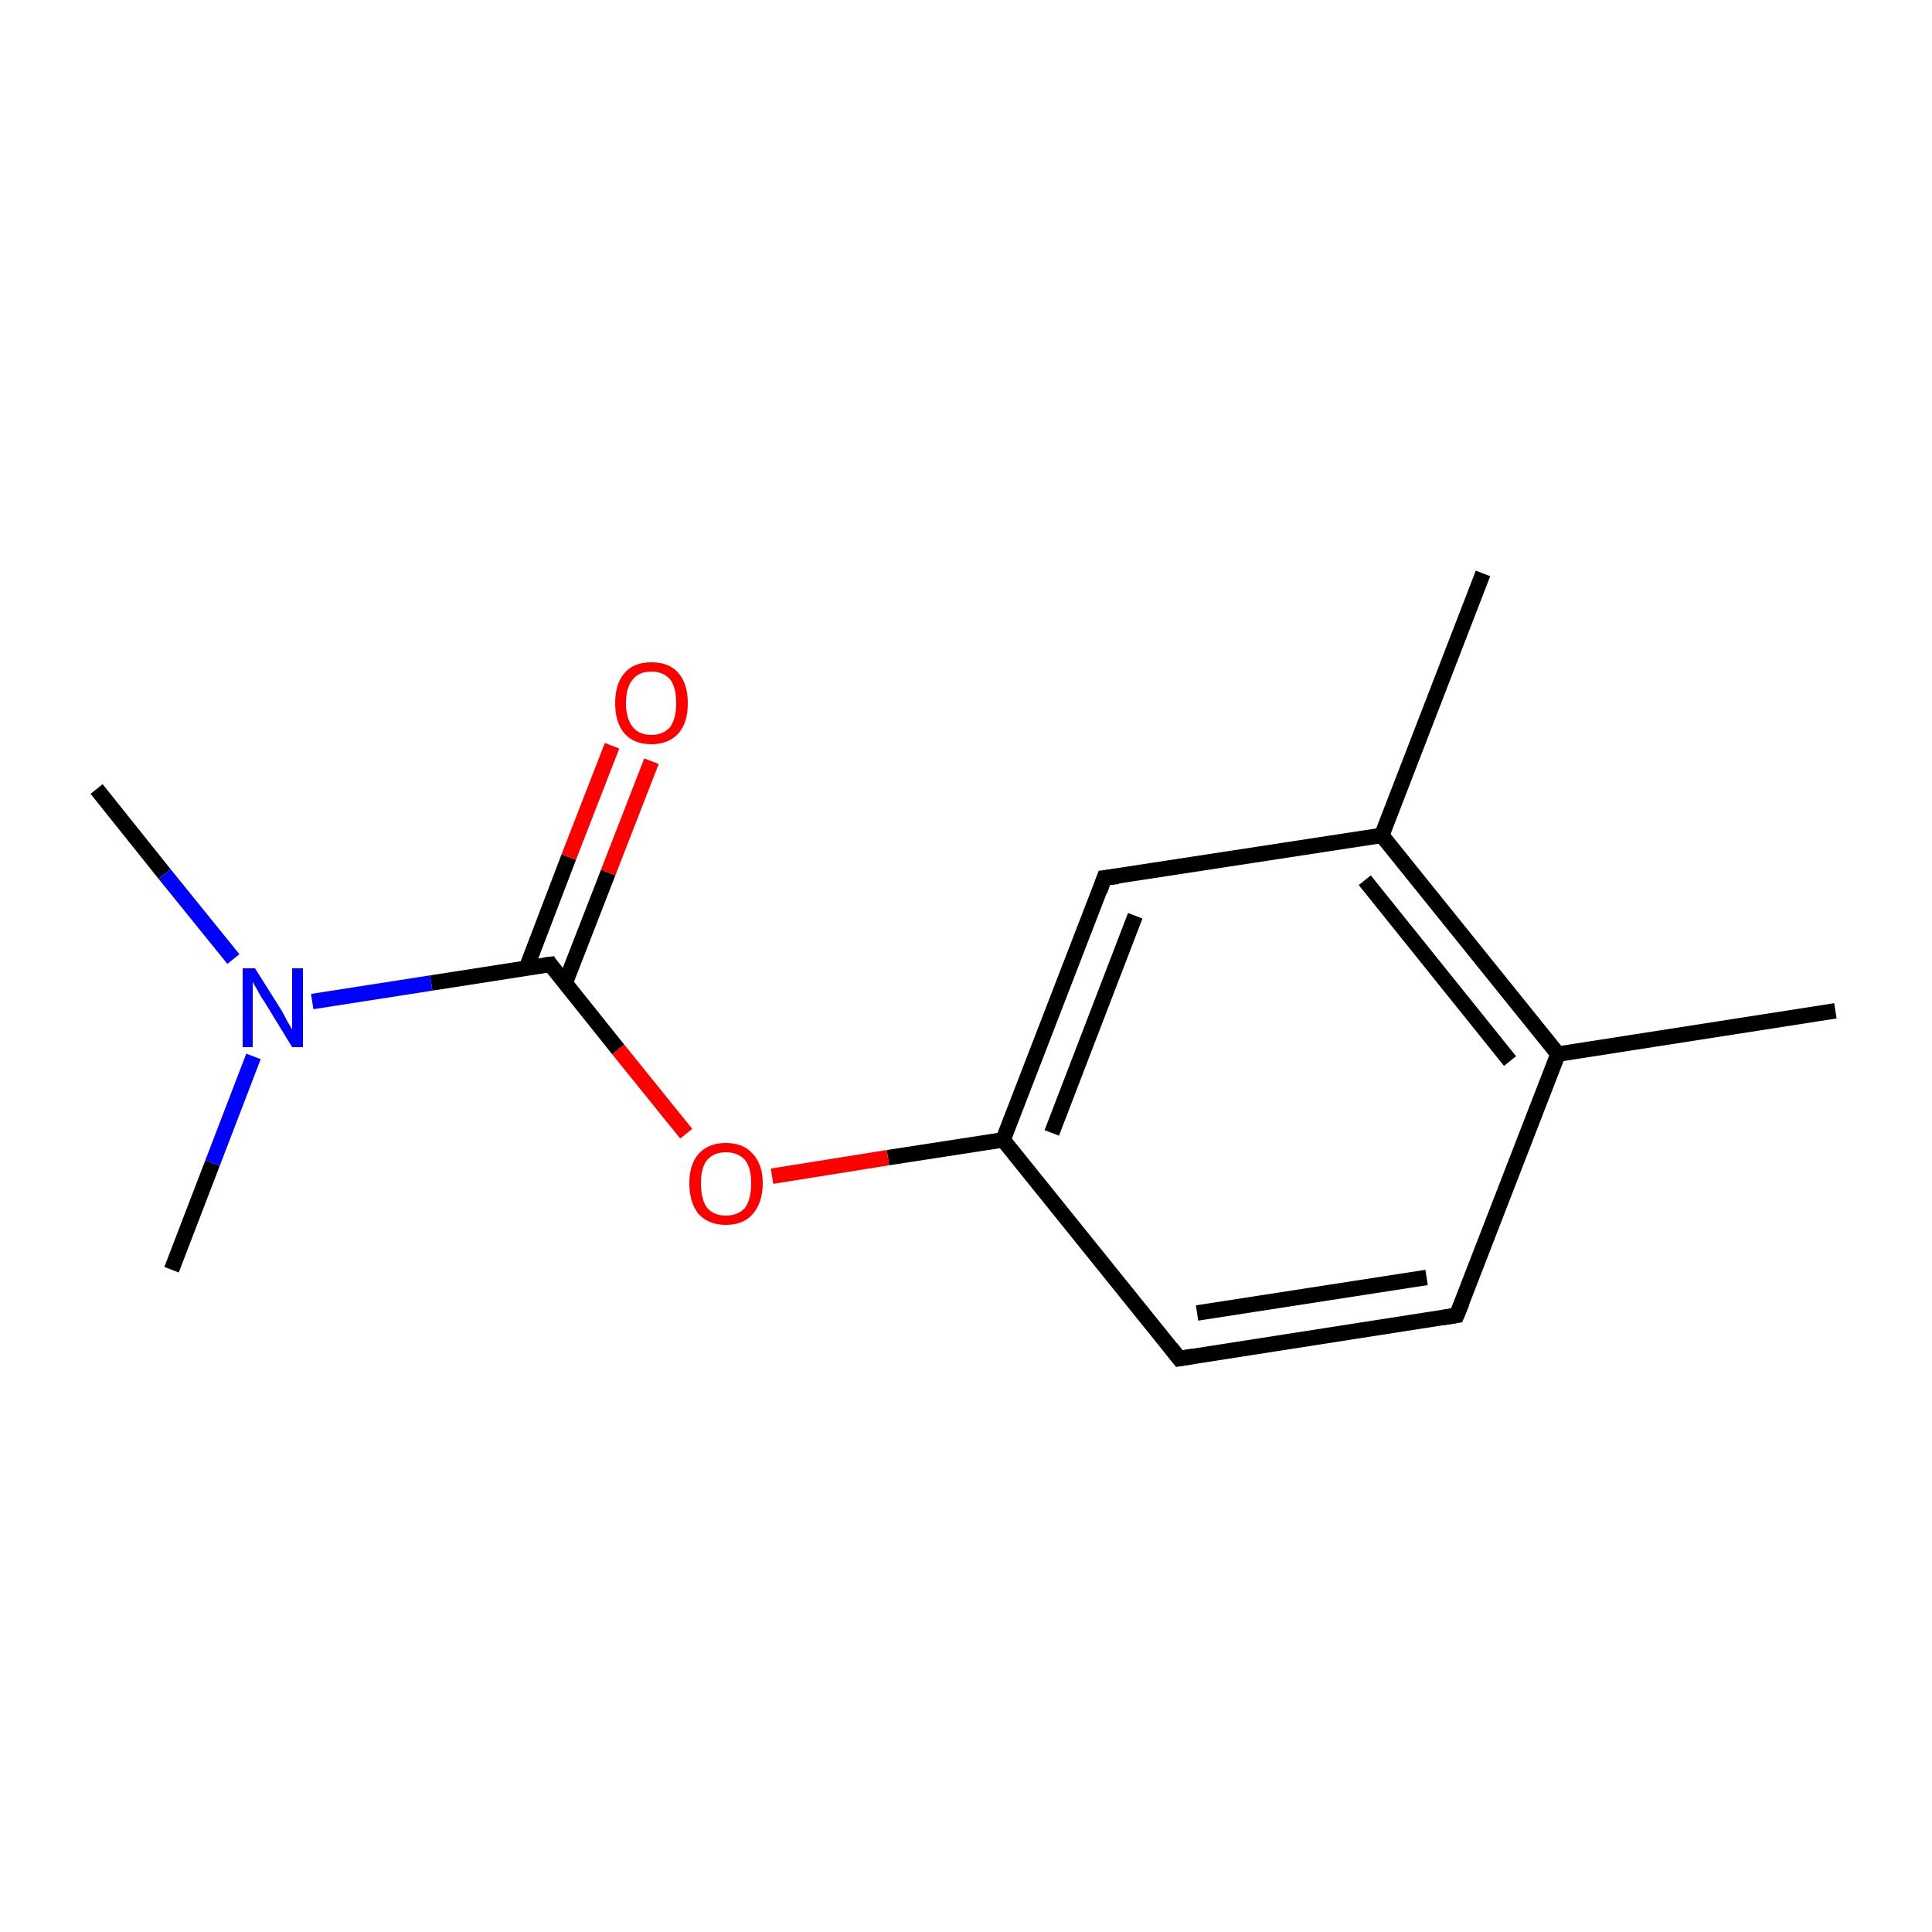 <?xml version='1.0' encoding='iso-8859-1'?>
<svg version='1.1' baseProfile='full'
              xmlns='http://www.w3.org/2000/svg'
                      xmlns:rdkit='http://www.rdkit.org/xml'
                      xmlns:xlink='http://www.w3.org/1999/xlink'
                  xml:space='preserve'
width='250px' height='250px' viewBox='0 0 250 250'>
<!-- END OF HEADER -->
<rect style='opacity:1.0;fill:#FFFFFF;stroke:none' width='250.0' height='250.0' x='0.0' y='0.0'> </rect>
<path class='bond-0 atom-0 atom-7' d='M 237.5,130.8 L 201.6,136.4' style='fill:none;fill-rule:evenodd;stroke:#000000;stroke-width:2.0px;stroke-linecap:butt;stroke-linejoin:miter;stroke-opacity:1' />
<path class='bond-1 atom-1 atom-8' d='M 191.9,74.2 L 178.8,108.1' style='fill:none;fill-rule:evenodd;stroke:#000000;stroke-width:2.0px;stroke-linecap:butt;stroke-linejoin:miter;stroke-opacity:1' />
<path class='bond-2 atom-2 atom-11' d='M 12.5,102.1 L 21.3,113.1' style='fill:none;fill-rule:evenodd;stroke:#000000;stroke-width:2.0px;stroke-linecap:butt;stroke-linejoin:miter;stroke-opacity:1' />
<path class='bond-2 atom-2 atom-11' d='M 21.3,113.1 L 30.2,124.1' style='fill:none;fill-rule:evenodd;stroke:#0000FF;stroke-width:2.0px;stroke-linecap:butt;stroke-linejoin:miter;stroke-opacity:1' />
<path class='bond-3 atom-3 atom-11' d='M 22.2,164.3 L 27.5,150.5' style='fill:none;fill-rule:evenodd;stroke:#000000;stroke-width:2.0px;stroke-linecap:butt;stroke-linejoin:miter;stroke-opacity:1' />
<path class='bond-3 atom-3 atom-11' d='M 27.5,150.5 L 32.8,136.7' style='fill:none;fill-rule:evenodd;stroke:#0000FF;stroke-width:2.0px;stroke-linecap:butt;stroke-linejoin:miter;stroke-opacity:1' />
<path class='bond-4 atom-4 atom-5' d='M 188.5,170.2 L 152.6,175.8' style='fill:none;fill-rule:evenodd;stroke:#000000;stroke-width:2.0px;stroke-linecap:butt;stroke-linejoin:miter;stroke-opacity:1' />
<path class='bond-4 atom-4 atom-5' d='M 184.6,165.3 L 154.9,169.9' style='fill:none;fill-rule:evenodd;stroke:#000000;stroke-width:2.0px;stroke-linecap:butt;stroke-linejoin:miter;stroke-opacity:1' />
<path class='bond-5 atom-4 atom-7' d='M 188.5,170.2 L 201.6,136.4' style='fill:none;fill-rule:evenodd;stroke:#000000;stroke-width:2.0px;stroke-linecap:butt;stroke-linejoin:miter;stroke-opacity:1' />
<path class='bond-6 atom-5 atom-9' d='M 152.6,175.8 L 129.8,147.5' style='fill:none;fill-rule:evenodd;stroke:#000000;stroke-width:2.0px;stroke-linecap:butt;stroke-linejoin:miter;stroke-opacity:1' />
<path class='bond-7 atom-6 atom-8' d='M 142.9,113.6 L 178.8,108.1' style='fill:none;fill-rule:evenodd;stroke:#000000;stroke-width:2.0px;stroke-linecap:butt;stroke-linejoin:miter;stroke-opacity:1' />
<path class='bond-8 atom-6 atom-9' d='M 142.9,113.6 L 129.8,147.5' style='fill:none;fill-rule:evenodd;stroke:#000000;stroke-width:2.0px;stroke-linecap:butt;stroke-linejoin:miter;stroke-opacity:1' />
<path class='bond-8 atom-6 atom-9' d='M 146.9,118.5 L 136.1,146.6' style='fill:none;fill-rule:evenodd;stroke:#000000;stroke-width:2.0px;stroke-linecap:butt;stroke-linejoin:miter;stroke-opacity:1' />
<path class='bond-9 atom-7 atom-8' d='M 201.6,136.4 L 178.8,108.1' style='fill:none;fill-rule:evenodd;stroke:#000000;stroke-width:2.0px;stroke-linecap:butt;stroke-linejoin:miter;stroke-opacity:1' />
<path class='bond-9 atom-7 atom-8' d='M 195.4,137.3 L 176.6,113.9' style='fill:none;fill-rule:evenodd;stroke:#000000;stroke-width:2.0px;stroke-linecap:butt;stroke-linejoin:miter;stroke-opacity:1' />
<path class='bond-10 atom-9 atom-13' d='M 129.8,147.5 L 114.9,149.8' style='fill:none;fill-rule:evenodd;stroke:#000000;stroke-width:2.0px;stroke-linecap:butt;stroke-linejoin:miter;stroke-opacity:1' />
<path class='bond-10 atom-9 atom-13' d='M 114.9,149.8 L 99.9,152.2' style='fill:none;fill-rule:evenodd;stroke:#FF0000;stroke-width:2.0px;stroke-linecap:butt;stroke-linejoin:miter;stroke-opacity:1' />
<path class='bond-11 atom-10 atom-11' d='M 71.2,124.8 L 55.8,127.2' style='fill:none;fill-rule:evenodd;stroke:#000000;stroke-width:2.0px;stroke-linecap:butt;stroke-linejoin:miter;stroke-opacity:1' />
<path class='bond-11 atom-10 atom-11' d='M 55.8,127.2 L 40.4,129.6' style='fill:none;fill-rule:evenodd;stroke:#0000FF;stroke-width:2.0px;stroke-linecap:butt;stroke-linejoin:miter;stroke-opacity:1' />
<path class='bond-12 atom-10 atom-12' d='M 73.1,127.3 L 78.7,112.9' style='fill:none;fill-rule:evenodd;stroke:#000000;stroke-width:2.0px;stroke-linecap:butt;stroke-linejoin:miter;stroke-opacity:1' />
<path class='bond-12 atom-10 atom-12' d='M 78.7,112.9 L 84.3,98.5' style='fill:none;fill-rule:evenodd;stroke:#FF0000;stroke-width:2.0px;stroke-linecap:butt;stroke-linejoin:miter;stroke-opacity:1' />
<path class='bond-12 atom-10 atom-12' d='M 68.1,125.3 L 73.6,110.9' style='fill:none;fill-rule:evenodd;stroke:#000000;stroke-width:2.0px;stroke-linecap:butt;stroke-linejoin:miter;stroke-opacity:1' />
<path class='bond-12 atom-10 atom-12' d='M 73.6,110.9 L 79.2,96.5' style='fill:none;fill-rule:evenodd;stroke:#FF0000;stroke-width:2.0px;stroke-linecap:butt;stroke-linejoin:miter;stroke-opacity:1' />
<path class='bond-13 atom-10 atom-13' d='M 71.2,124.8 L 80.0,135.8' style='fill:none;fill-rule:evenodd;stroke:#000000;stroke-width:2.0px;stroke-linecap:butt;stroke-linejoin:miter;stroke-opacity:1' />
<path class='bond-13 atom-10 atom-13' d='M 80.0,135.8 L 88.8,146.7' style='fill:none;fill-rule:evenodd;stroke:#FF0000;stroke-width:2.0px;stroke-linecap:butt;stroke-linejoin:miter;stroke-opacity:1' />
<path d='M 186.7,170.5 L 188.5,170.2 L 189.2,168.5' style='fill:none;stroke:#000000;stroke-width:2.0px;stroke-linecap:butt;stroke-linejoin:miter;stroke-opacity:1;' />
<path d='M 154.4,175.5 L 152.6,175.8 L 151.5,174.4' style='fill:none;stroke:#000000;stroke-width:2.0px;stroke-linecap:butt;stroke-linejoin:miter;stroke-opacity:1;' />
<path d='M 144.7,113.4 L 142.9,113.6 L 142.3,115.3' style='fill:none;stroke:#000000;stroke-width:2.0px;stroke-linecap:butt;stroke-linejoin:miter;stroke-opacity:1;' />
<path d='M 70.4,124.9 L 71.2,124.8 L 71.6,125.4' style='fill:none;stroke:#000000;stroke-width:2.0px;stroke-linecap:butt;stroke-linejoin:miter;stroke-opacity:1;' />
<path class='atom-11' d='M 33.0 125.3
L 36.4 130.7
Q 36.7 131.2, 37.2 132.2
Q 37.8 133.2, 37.8 133.2
L 37.8 125.3
L 39.2 125.3
L 39.2 135.5
L 37.8 135.5
L 34.2 129.6
Q 33.7 128.9, 33.3 128.1
Q 32.8 127.3, 32.7 127.0
L 32.7 135.5
L 31.4 135.5
L 31.4 125.3
L 33.0 125.3
' fill='#0000FF'/>
<path class='atom-12' d='M 79.6 91.0
Q 79.6 88.5, 80.8 87.1
Q 82.0 85.7, 84.3 85.7
Q 86.6 85.7, 87.8 87.1
Q 89.0 88.5, 89.0 91.0
Q 89.0 93.5, 87.8 94.9
Q 86.5 96.3, 84.3 96.3
Q 82.0 96.3, 80.8 94.9
Q 79.6 93.5, 79.6 91.0
M 84.3 95.1
Q 85.8 95.1, 86.7 94.1
Q 87.5 93.0, 87.5 91.0
Q 87.5 88.9, 86.7 87.9
Q 85.8 86.9, 84.3 86.9
Q 82.7 86.9, 81.9 87.9
Q 81.0 88.9, 81.0 91.0
Q 81.0 93.0, 81.9 94.1
Q 82.7 95.1, 84.3 95.1
' fill='#FF0000'/>
<path class='atom-13' d='M 89.2 153.1
Q 89.2 150.7, 90.4 149.3
Q 91.7 147.9, 93.9 147.9
Q 96.2 147.9, 97.4 149.3
Q 98.7 150.7, 98.7 153.1
Q 98.7 155.6, 97.4 157.1
Q 96.2 158.5, 93.9 158.5
Q 91.7 158.5, 90.4 157.1
Q 89.2 155.6, 89.2 153.1
M 93.9 157.3
Q 95.5 157.3, 96.4 156.3
Q 97.2 155.2, 97.2 153.1
Q 97.2 151.1, 96.4 150.1
Q 95.5 149.1, 93.9 149.1
Q 92.4 149.1, 91.5 150.1
Q 90.7 151.1, 90.7 153.1
Q 90.7 155.2, 91.5 156.3
Q 92.4 157.3, 93.9 157.3
' fill='#FF0000'/>
</svg>
